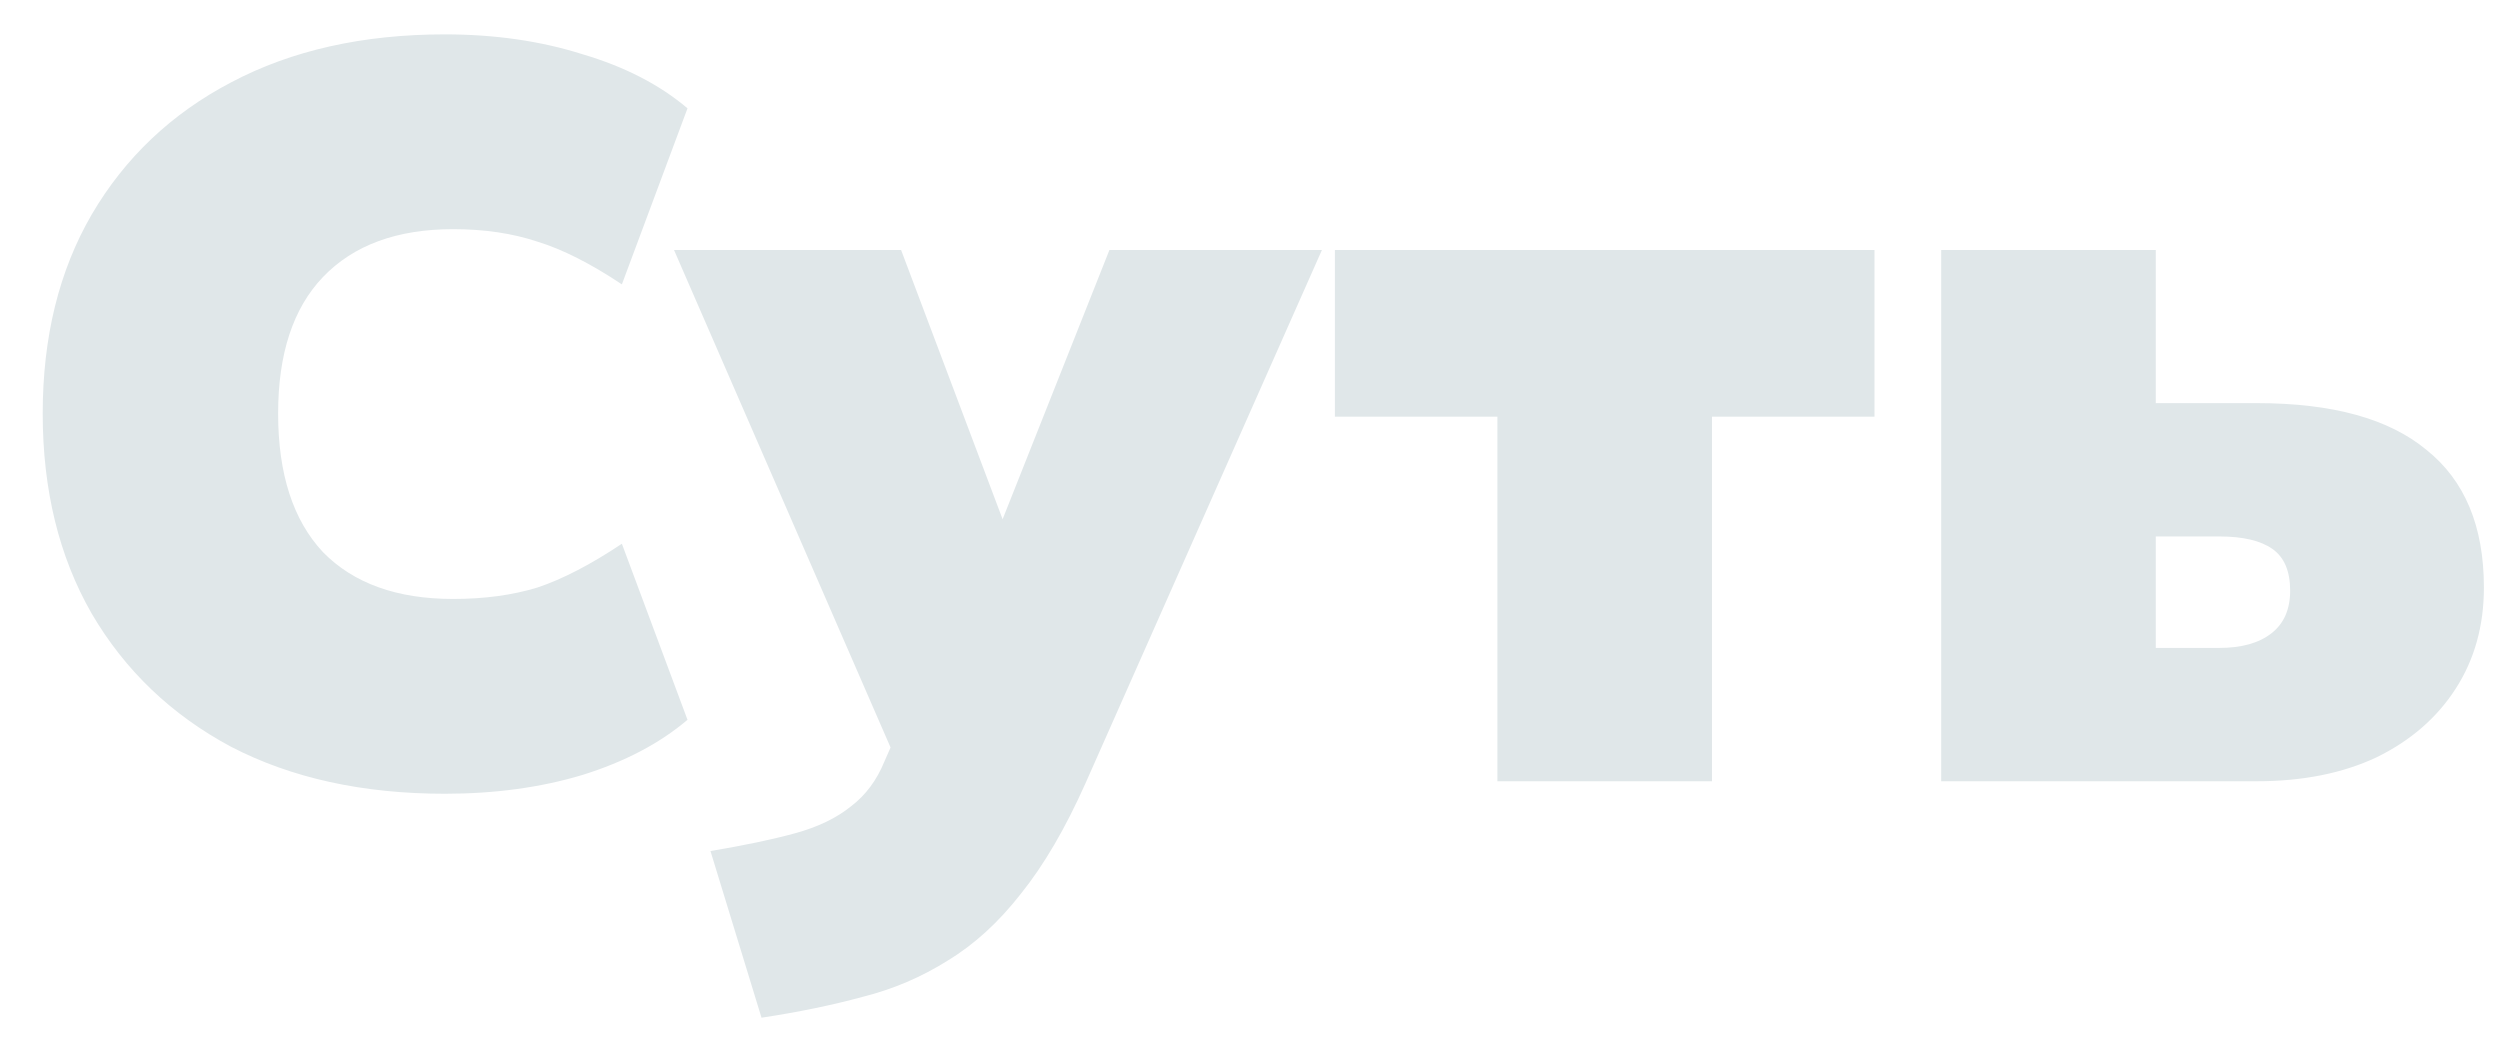 <?xml version="1.0" encoding="UTF-8"?> <svg xmlns="http://www.w3.org/2000/svg" width="48" height="20" viewBox="0 0 48 20" fill="none"><path d="M8.54 15.24C6.967 15.24 5.6 14.94 4.44 14.34C3.293 13.727 2.4 12.873 1.76 11.78C1.133 10.687 0.82 9.407 0.82 7.94C0.82 6.473 1.133 5.2 1.76 4.12C2.4 3.027 3.293 2.18 4.44 1.58C5.6 0.967 6.967 0.66 8.54 0.66C9.5 0.66 10.38 0.787 11.18 1.04C11.993 1.28 12.667 1.627 13.2 2.08L11.94 5.46C11.34 5.06 10.8 4.787 10.32 4.64C9.84 4.48 9.3 4.4 8.7 4.4C7.62 4.4 6.787 4.707 6.2 5.32C5.627 5.92 5.34 6.793 5.34 7.94C5.34 9.1 5.627 9.987 6.2 10.6C6.787 11.2 7.62 11.5 8.7 11.5C9.3 11.5 9.84 11.427 10.32 11.28C10.8 11.12 11.34 10.84 11.94 10.44L13.2 13.82C12.667 14.273 11.993 14.627 11.18 14.88C10.38 15.12 9.5 15.24 8.54 15.24ZM14.621 19.54L13.641 16.34C14.281 16.233 14.821 16.12 15.261 16C15.701 15.88 16.061 15.707 16.341 15.48C16.621 15.267 16.834 14.98 16.981 14.62L17.481 13.48L17.381 15L12.941 4.8H17.301L19.601 10.9H18.881L21.301 4.8H25.381L20.841 15.04C20.454 15.907 20.041 16.613 19.601 17.16C19.174 17.707 18.707 18.133 18.201 18.44C17.694 18.76 17.147 18.993 16.561 19.14C15.974 19.3 15.327 19.433 14.621 19.54ZM28.75 15V8H25.63V4.8H35.99V8H32.87V15H28.75ZM37.271 15V4.8H41.391V7.74H43.331C44.785 7.74 45.871 8.04 46.591 8.64C47.325 9.227 47.691 10.107 47.691 11.28C47.691 12.013 47.511 12.66 47.151 13.22C46.791 13.78 46.285 14.22 45.631 14.54C44.978 14.847 44.211 15 43.331 15H37.271ZM41.391 12.44H42.611C43.038 12.44 43.371 12.347 43.611 12.16C43.851 11.973 43.971 11.7 43.971 11.34C43.971 10.967 43.858 10.7 43.631 10.54C43.405 10.38 43.065 10.3 42.611 10.3H41.391V12.44Z" fill="#E0E7E9"></path></svg> 